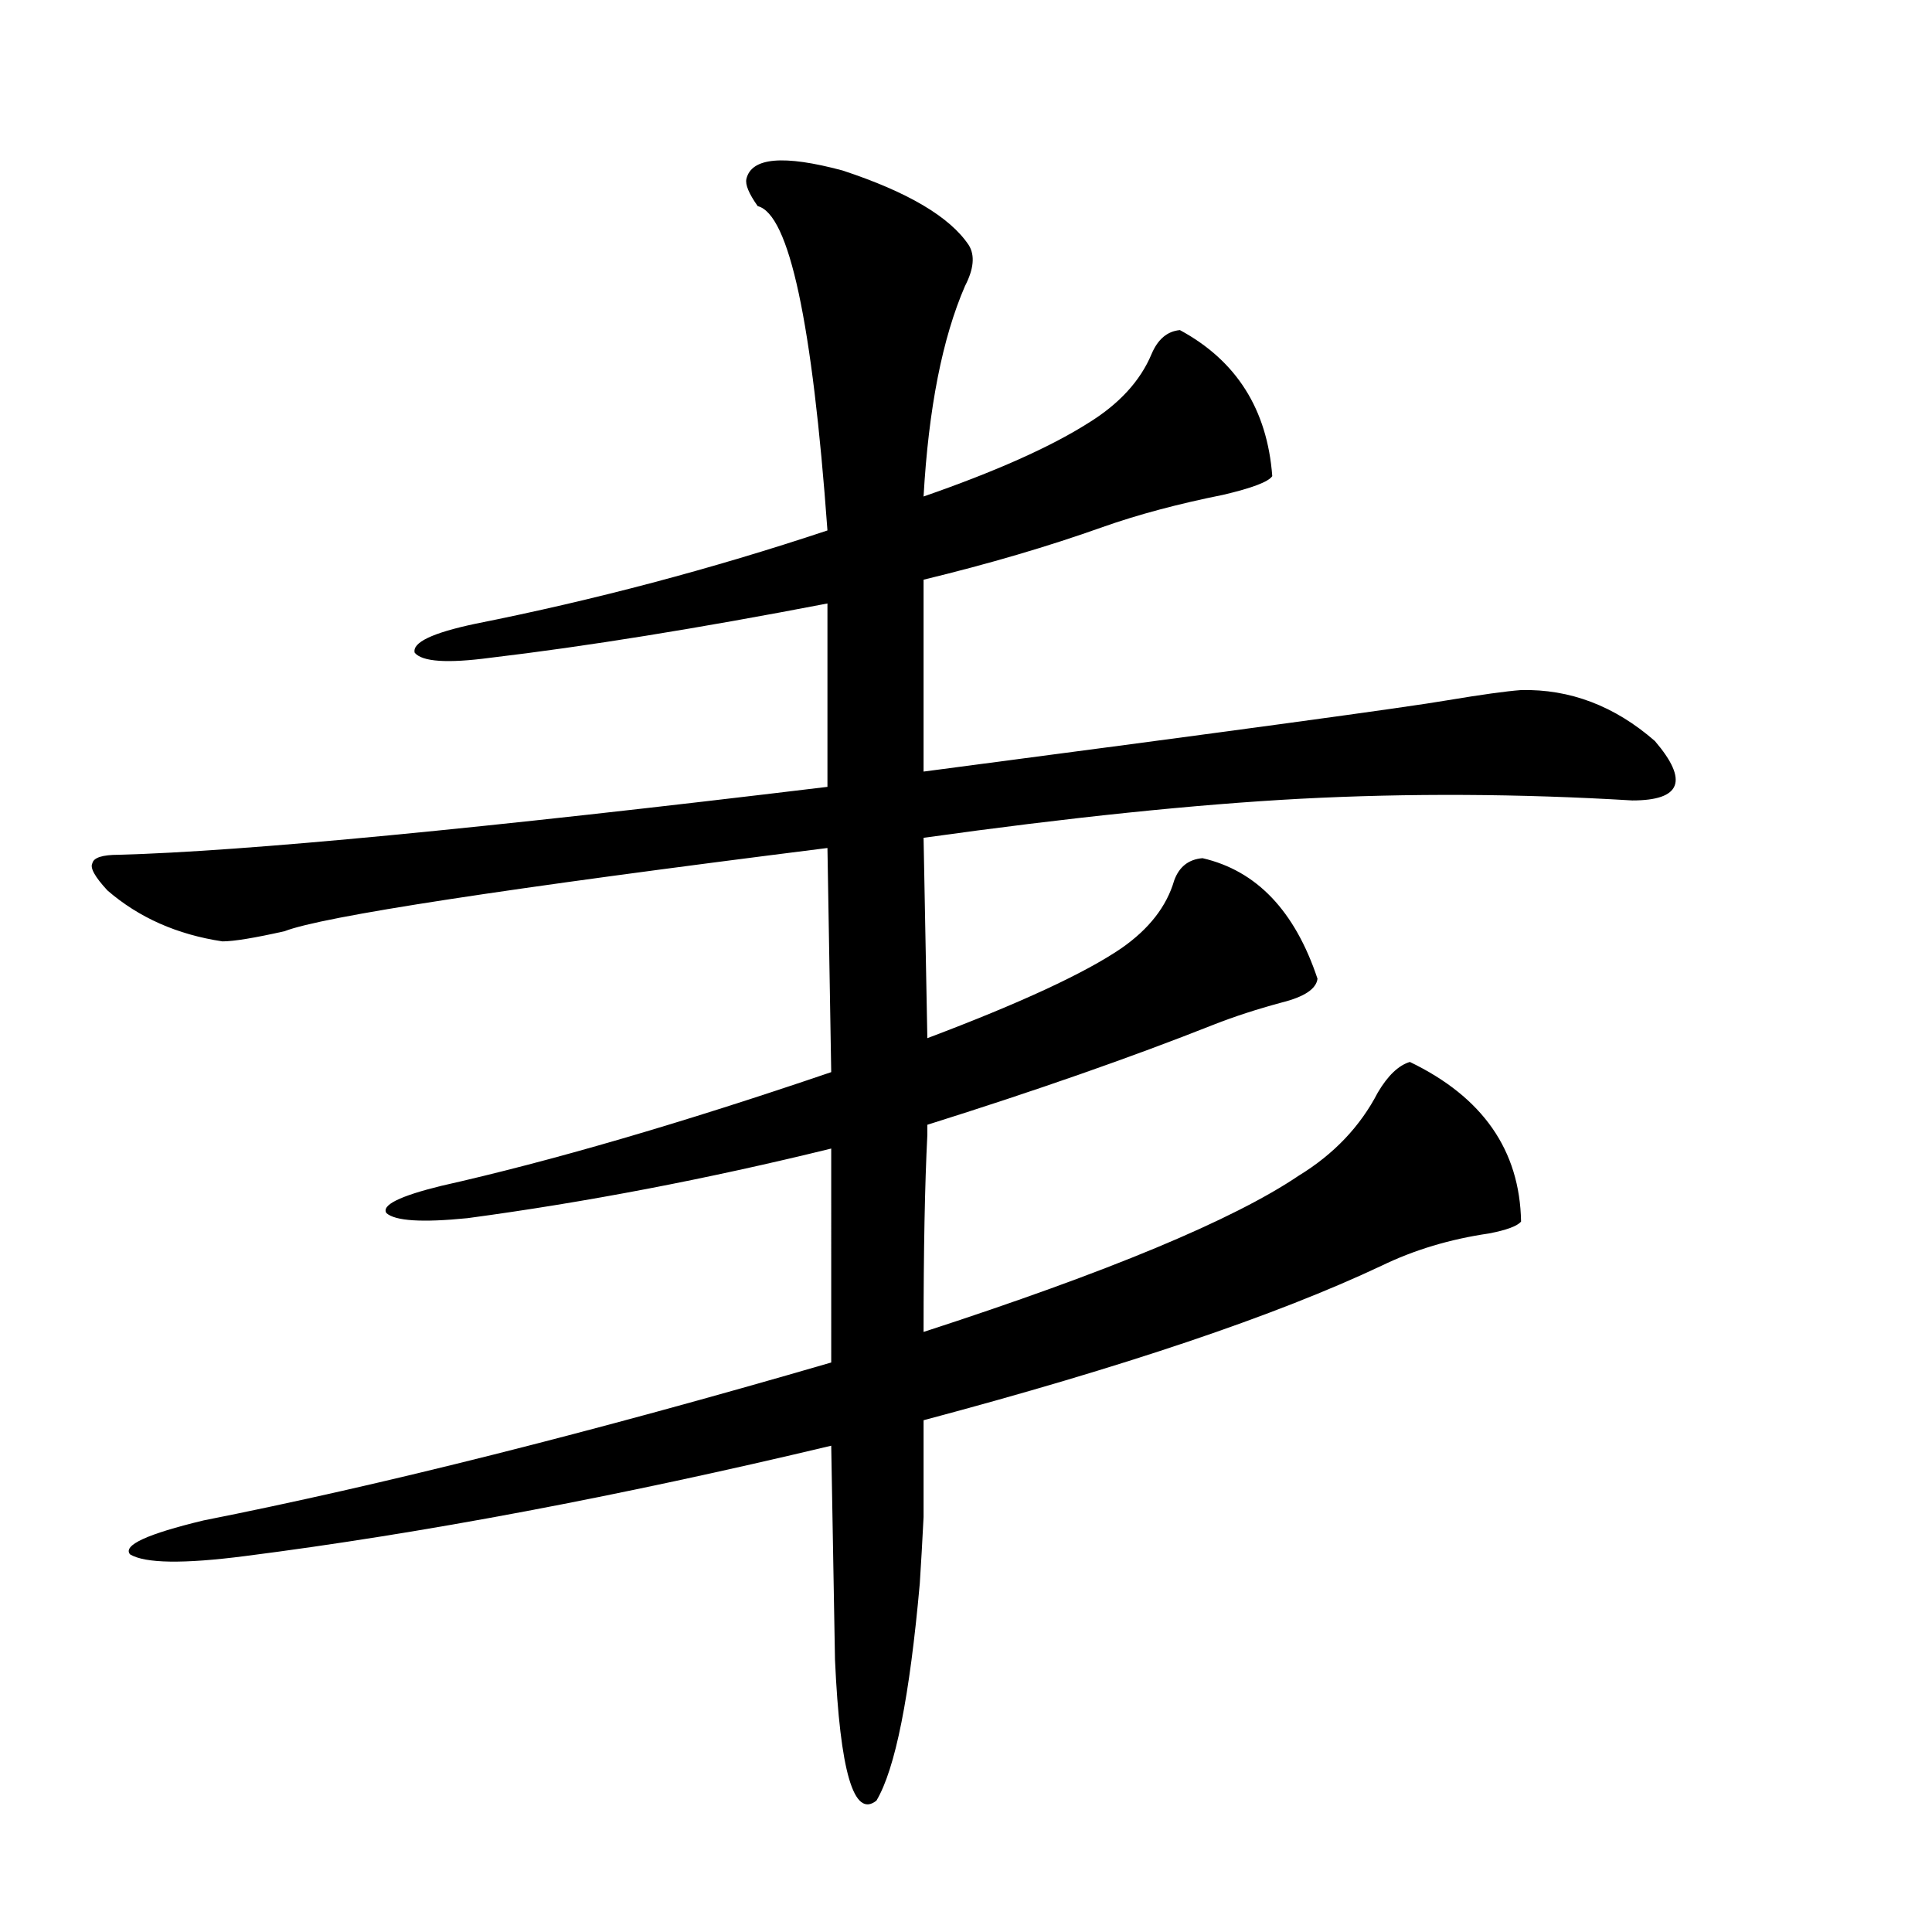 <?xml version="1.0" encoding="utf-8"?>
<!-- Generator: Adobe Illustrator 16.0.0, SVG Export Plug-In . SVG Version: 6.00 Build 0)  -->
<!DOCTYPE svg PUBLIC "-//W3C//DTD SVG 1.1//EN" "http://www.w3.org/Graphics/SVG/1.1/DTD/svg11.dtd">
<svg version="1.1" id="图层_1" xmlns="http://www.w3.org/2000/svg" xmlns:xlink="http://www.w3.org/1999/xlink" x="0px" y="0px"
	 width="1000px" height="1000px" viewBox="0 0 1000 1000" enable-background="new 0 0 1000 1000" xml:space="preserve">
<path d="M386.333,92.633c2.591-11.124,19.176-12.594,49.755-4.395c33.81,11.137,55.608,24.032,65.364,38.672
	c3.247,5.273,2.591,12.305-1.951,21.094c-11.707,26.957-18.872,63.281-21.463,108.984c37.072-12.882,65.364-25.488,84.876-37.793
	c16.25-9.957,27.316-21.973,33.17-36.035c3.247-7.608,8.125-11.715,14.634-12.305c29.268,15.82,45.197,41.02,47.804,75.586
	c-1.951,2.938-10.411,6.152-25.365,9.668c-23.414,4.696-44.237,10.258-62.438,16.699c-27.972,9.97-58.871,19.048-92.681,27.246
	v99.316c160.636-21.094,251.046-33.398,271.213-36.914c17.561-2.925,30.243-4.683,38.048-5.273
	c25.365-0.577,48.444,8.212,69.267,26.367c17.561,20.517,13.658,30.762-11.707,30.762c-58.535-3.516-115.775-3.804-171.703-0.879
	c-54.633,2.938-119.677,9.668-195.117,20.215l1.951,103.711c48.124-18.155,81.614-33.687,100.485-46.582
	c14.299-9.956,23.414-21.671,27.316-35.156c2.592-7.031,7.469-10.835,14.634-11.426c27.957,6.454,47.804,27.246,59.511,62.402
	c-0.656,5.273-6.829,9.38-18.536,12.305c-13.018,3.516-24.725,7.333-35.121,11.426c-42.926,17.001-92.361,34.277-148.289,51.855
	v5.273c-1.311,25.79-1.951,59.766-1.951,101.953c95.607-31.05,160.316-58.008,194.142-80.859
	c18.201-11.124,31.859-25.488,40.975-43.066c5.198-8.789,10.731-14.063,16.585-15.82c37.713,18.169,56.904,45.703,57.56,82.617
	c-1.951,2.349-7.485,4.395-16.585,6.152c-20.167,2.938-38.703,8.501-55.608,16.699c-54.633,25.79-133.655,52.446-237.067,79.98
	c0,22.852,0,39.551,0,50.098c-0.656,12.896-1.311,24.321-1.951,34.277c-5.213,58.585-12.683,96.089-22.438,112.5
	c-11.707,9.366-18.872-14.941-21.463-72.949l-1.951-110.742c-110.577,26.367-211.702,45.415-303.407,57.129
	c-31.874,4.106-51.706,3.817-59.511-0.879c-3.902-4.683,8.78-10.547,38.048-17.578c91.705-18.155,199.995-45.401,324.87-81.738
	V594.488c-64.389,15.82-127.162,27.837-188.288,36.035c-23.414,2.349-37.408,1.47-41.95-2.637
	c-2.607-4.093,6.829-8.789,28.292-14.063c57.224-12.882,124.54-32.52,201.946-58.887l-1.951-116.016
	c-167.801,21.094-261.457,35.458-280.969,43.066c-15.609,3.516-26.341,5.273-32.194,5.273
	c-23.414-3.516-43.261-12.305-59.511-26.367c-6.509-7.031-9.116-11.714-7.805-14.063c0.64-2.925,5.198-4.395,13.658-4.395
	c65.029-1.758,187.313-13.472,366.82-35.156v-94.922c-66.995,12.896-125.21,22.274-174.63,28.125
	c-22.118,2.938-35.121,2.06-39.023-2.637c-1.311-5.273,9.1-10.245,31.219-14.941c61.782-12.305,122.588-28.413,182.435-48.34
	c-7.805-107.804-19.847-163.766-36.097-167.871C387.628,100.254,385.677,95.571,386.333,92.633z"/>
</svg>
